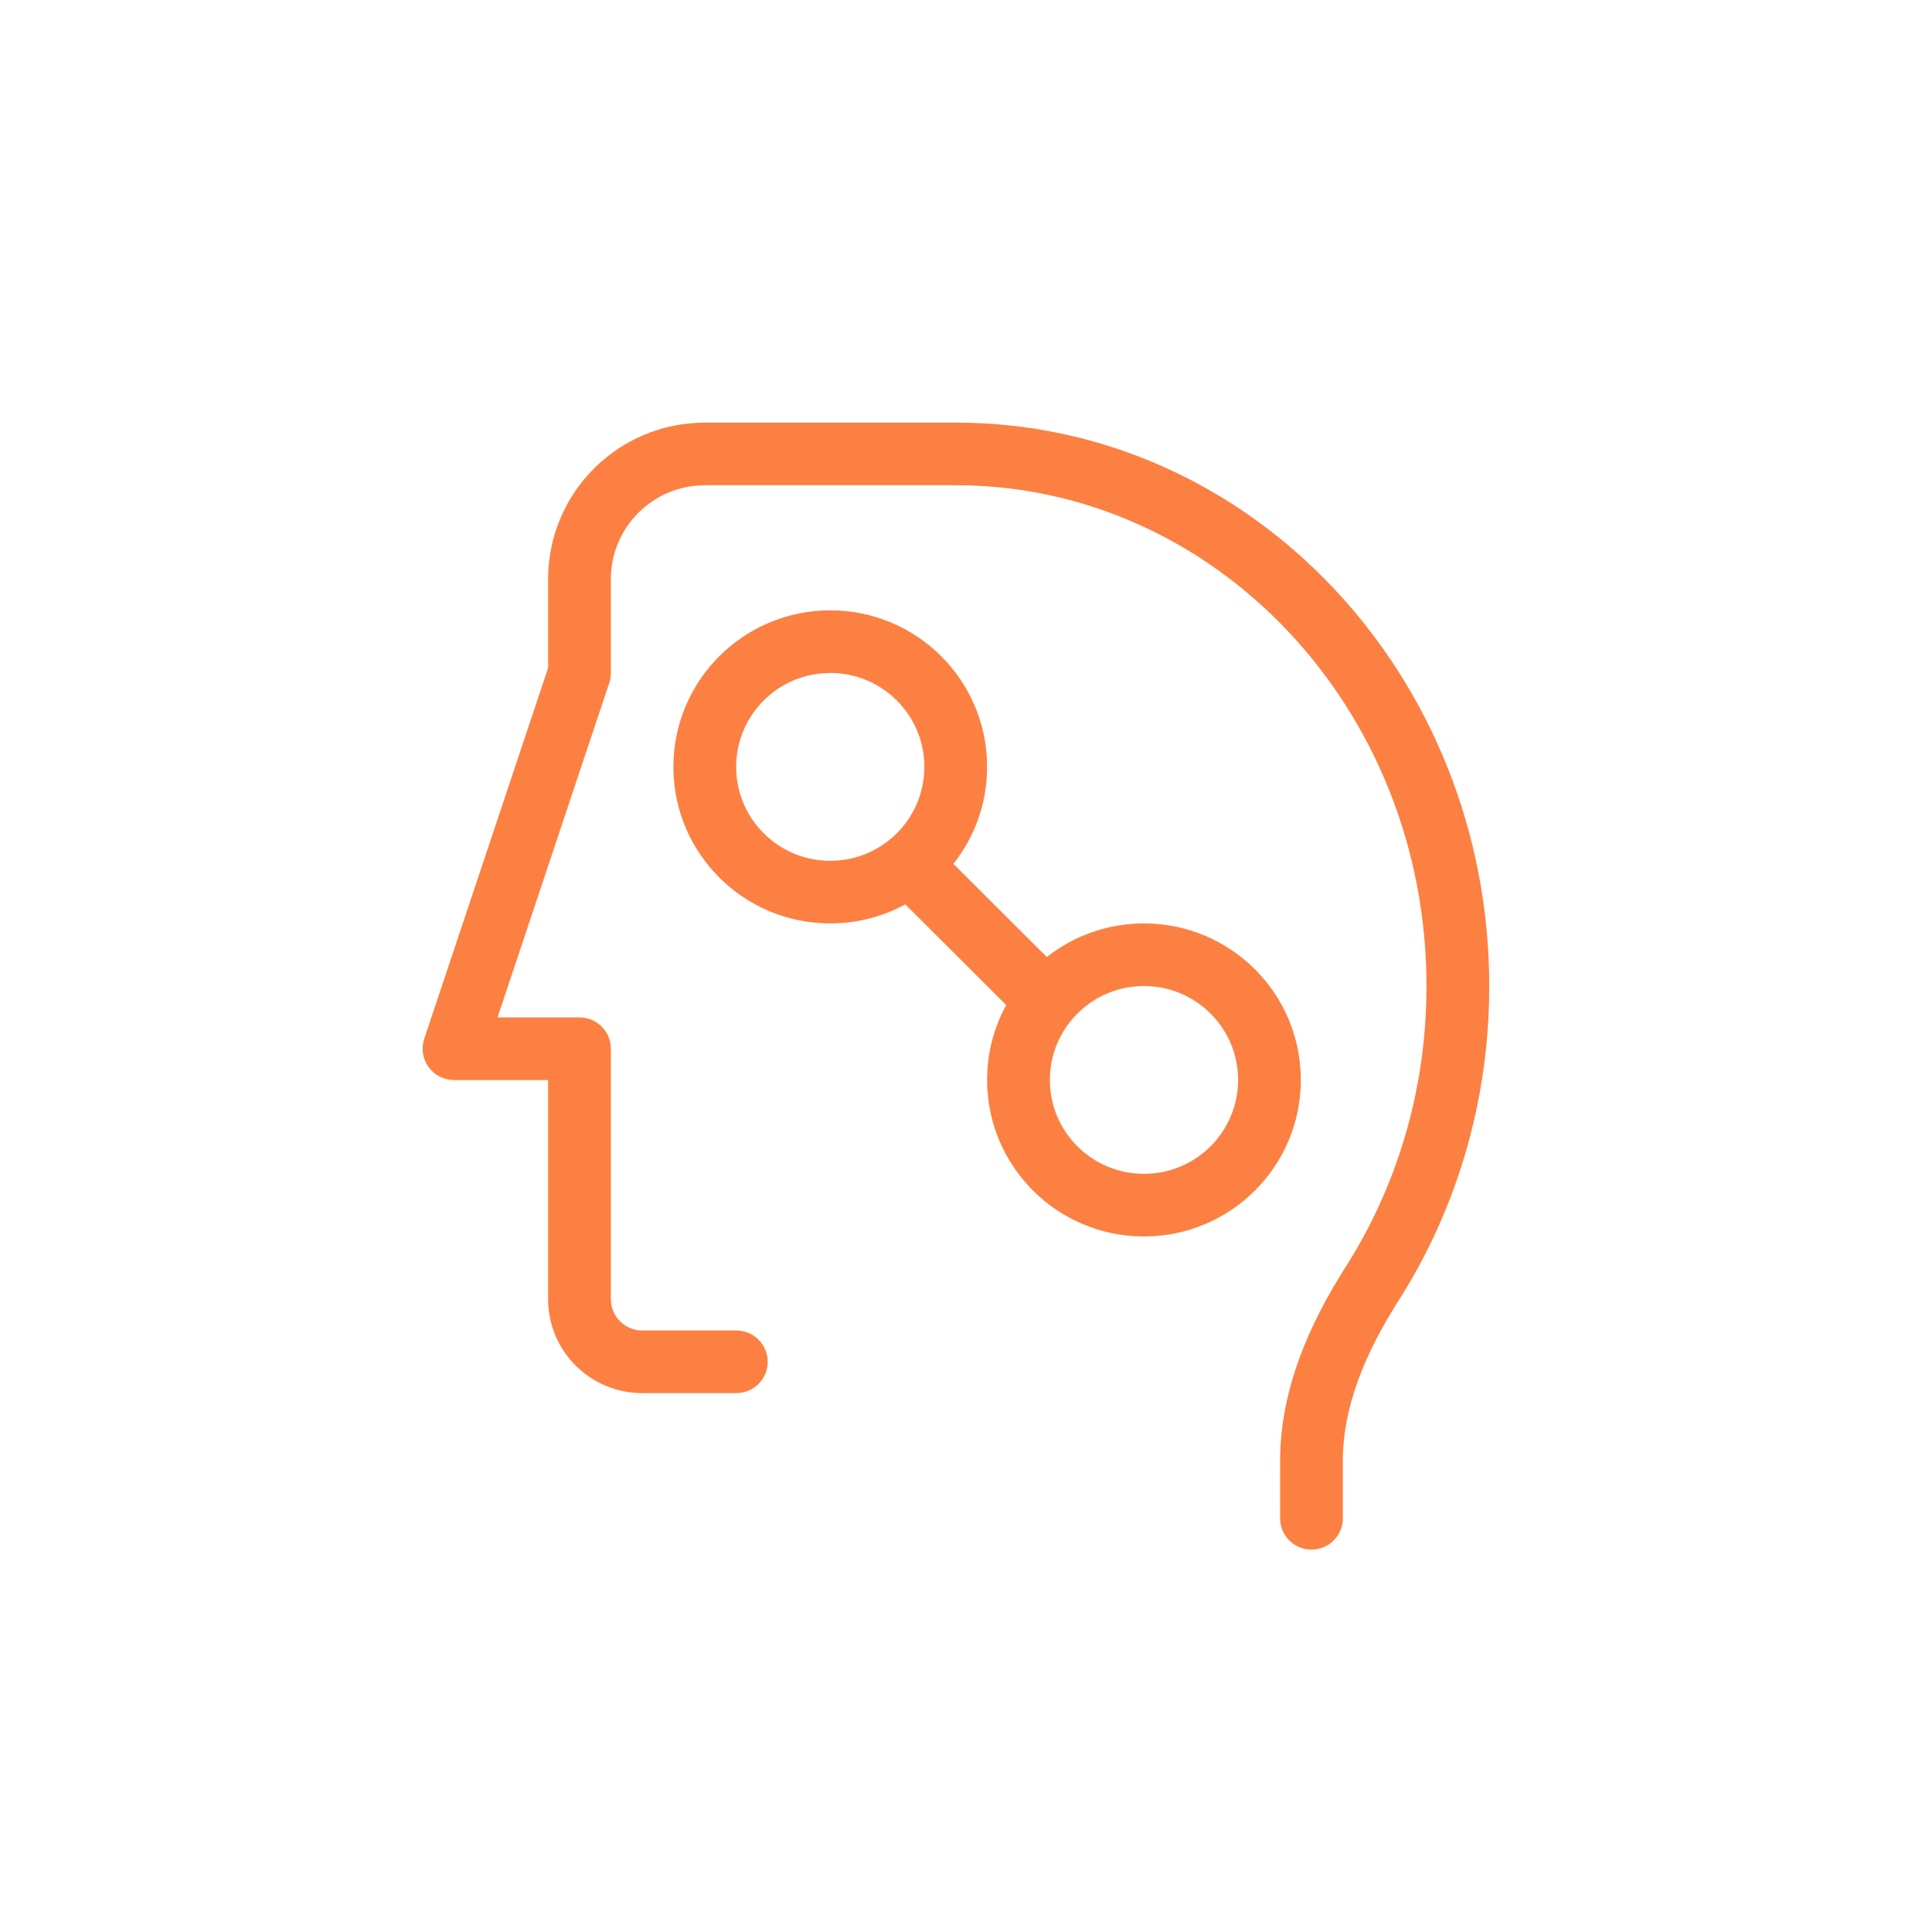 <svg width="96" height="96" viewBox="0 0 96 96" fill="none" xmlns="http://www.w3.org/2000/svg">
<path fill-rule="evenodd" clip-rule="evenodd" d="M27.235 28.778C27.235 24.482 30.725 21 35.029 21H47.5C62.223 21 74 33.626 74 49C74 54.774 72.344 60.149 69.5 64.616C67.87 67.175 66.725 69.853 66.725 72.589V75.444C66.725 76.303 66.028 77 65.166 77C64.306 77 63.608 76.303 63.608 75.444V72.589C63.608 69 65.099 65.725 66.869 62.947C69.399 58.974 70.882 54.176 70.882 49C70.882 35.164 60.326 24.111 47.5 24.111H35.029C32.447 24.111 30.353 26.2 30.353 28.778V33.444C30.353 33.612 30.326 33.778 30.273 33.936L24.722 50.556H28.794C29.655 50.556 30.353 51.252 30.353 52.111V64.556C30.353 65.415 31.051 66.111 31.912 66.111H36.588C37.449 66.111 38.147 66.808 38.147 67.667C38.147 68.526 37.449 69.222 36.588 69.222H31.912C29.329 69.222 27.235 67.133 27.235 64.556V53.667H22.559C22.058 53.667 21.587 53.426 21.294 53.021C21.001 52.615 20.922 52.094 21.08 51.619L27.235 33.192V28.778Z" fill="#FC8042"/>
<path fill-rule="evenodd" clip-rule="evenodd" d="M33.461 38.106C33.461 33.81 36.95 30.328 41.255 30.328C45.56 30.328 49.049 33.81 49.049 38.106C49.049 39.925 48.423 41.599 47.374 42.924L52.015 47.555C53.343 46.508 55.02 45.884 56.843 45.884C61.148 45.884 64.637 49.366 64.637 53.661C64.637 57.957 61.148 61.439 56.843 61.439C52.539 61.439 49.049 57.957 49.049 53.661C49.049 52.314 49.393 51.046 49.997 49.941L44.983 44.938C43.876 45.541 42.606 45.884 41.255 45.884C36.95 45.884 33.461 42.401 33.461 38.106ZM41.255 33.439C38.672 33.439 36.579 35.529 36.579 38.106C36.579 40.683 38.672 42.773 41.255 42.773C43.838 42.773 45.931 40.683 45.931 38.106C45.931 35.529 43.838 33.439 41.255 33.439ZM56.843 48.995C54.261 48.995 52.167 51.084 52.167 53.661C52.167 56.239 54.261 58.328 56.843 58.328C59.426 58.328 61.52 56.239 61.52 53.661C61.52 51.084 59.426 48.995 56.843 48.995Z" fill="#FC8042"/>
</svg>
